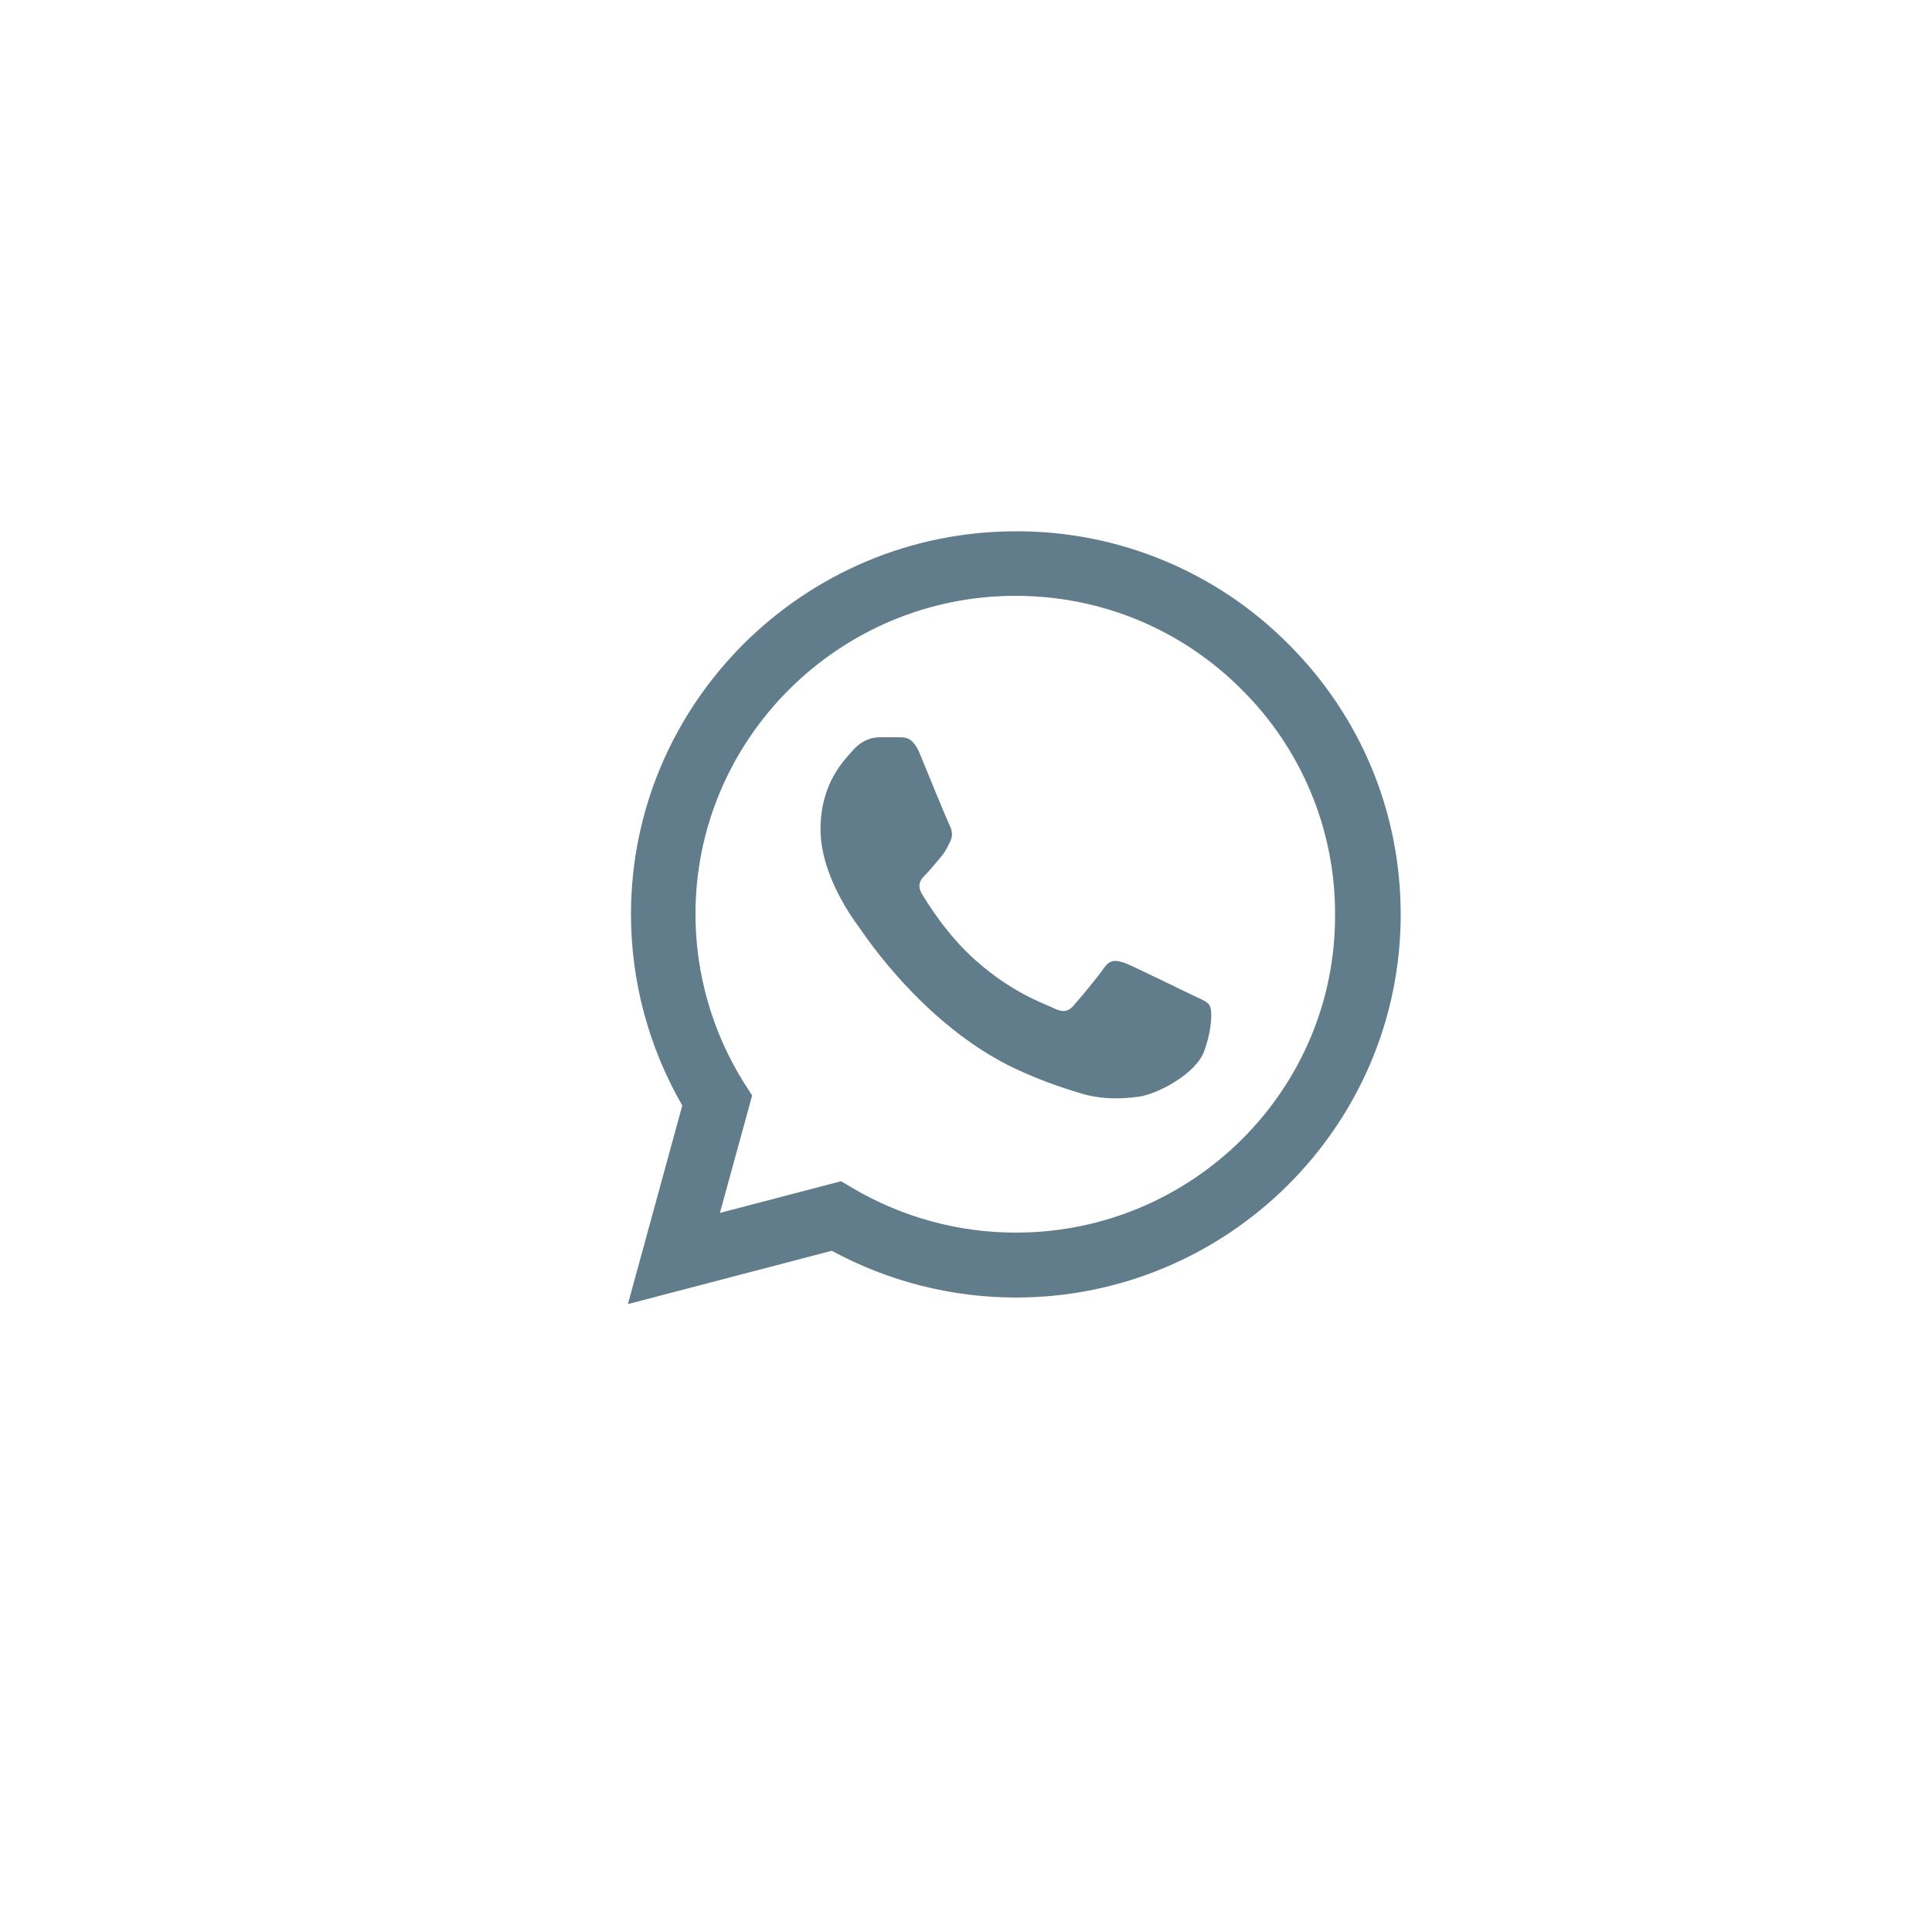 <?xml version="1.0" encoding="UTF-8"?> <svg xmlns="http://www.w3.org/2000/svg" width="40" height="40" viewBox="0 0 40 40" fill="none"> <g filter="url(#filter0_d_223_121)"> <circle cx="20" cy="20" r="16" fill="white"></circle> </g> <path d="M26.668 13.328C25.931 12.587 25.053 12 24.085 11.6C23.118 11.2 22.08 10.996 21.032 11C16.642 11 13.064 14.56 13.064 18.928C13.064 20.328 13.434 21.688 14.126 22.888L13 27L17.221 25.896C18.387 26.528 19.698 26.864 21.032 26.864C25.422 26.864 29 23.304 29 18.936C29 16.816 28.172 14.824 26.668 13.328ZM21.032 25.52C19.842 25.52 18.676 25.2 17.655 24.6L17.414 24.456L14.905 25.112L15.573 22.68L15.412 22.432C14.751 21.382 14.4 20.167 14.399 18.928C14.399 15.296 17.374 12.336 21.024 12.336C22.793 12.336 24.457 13.024 25.703 14.272C26.321 14.883 26.81 15.61 27.142 16.411C27.475 17.211 27.644 18.07 27.641 18.936C27.657 22.568 24.682 25.52 21.032 25.52ZM24.666 20.592C24.465 20.496 23.484 20.016 23.308 19.944C23.123 19.88 22.994 19.848 22.857 20.04C22.721 20.24 22.343 20.688 22.23 20.816C22.118 20.952 21.997 20.968 21.796 20.864C21.595 20.768 20.952 20.552 20.196 19.88C19.601 19.352 19.207 18.704 19.086 18.504C18.974 18.304 19.07 18.2 19.175 18.096C19.263 18.008 19.376 17.864 19.472 17.752C19.569 17.64 19.609 17.552 19.673 17.424C19.738 17.288 19.706 17.176 19.657 17.08C19.609 16.984 19.207 16.008 19.046 15.608C18.885 15.224 18.717 15.272 18.596 15.264H18.21C18.073 15.264 17.864 15.312 17.679 15.512C17.503 15.712 16.988 16.192 16.988 17.168C16.988 18.144 17.703 19.088 17.8 19.216C17.896 19.352 19.207 21.352 21.201 22.208C21.675 22.416 22.045 22.536 22.335 22.624C22.809 22.776 23.243 22.752 23.589 22.704C23.975 22.648 24.771 22.224 24.932 21.76C25.101 21.296 25.101 20.904 25.044 20.816C24.988 20.728 24.867 20.688 24.666 20.592Z" fill="#617D8B"></path> <defs> <filter id="filter0_d_223_121" x="0" y="0" width="40" height="40" filterUnits="userSpaceOnUse" color-interpolation-filters="sRGB"> <feFlood flood-opacity="0" result="BackgroundImageFix"></feFlood> <feColorMatrix in="SourceAlpha" type="matrix" values="0 0 0 0 0 0 0 0 0 0 0 0 0 0 0 0 0 0 127 0" result="hardAlpha"></feColorMatrix> <feOffset></feOffset> <feGaussianBlur stdDeviation="2"></feGaussianBlur> <feComposite in2="hardAlpha" operator="out"></feComposite> <feColorMatrix type="matrix" values="0 0 0 0 0 0 0 0 0 0 0 0 0 0 0 0 0 0 0.1 0"></feColorMatrix> <feBlend mode="normal" in2="BackgroundImageFix" result="effect1_dropShadow_223_121"></feBlend> <feBlend mode="normal" in="SourceGraphic" in2="effect1_dropShadow_223_121" result="shape"></feBlend> </filter> </defs> </svg> 